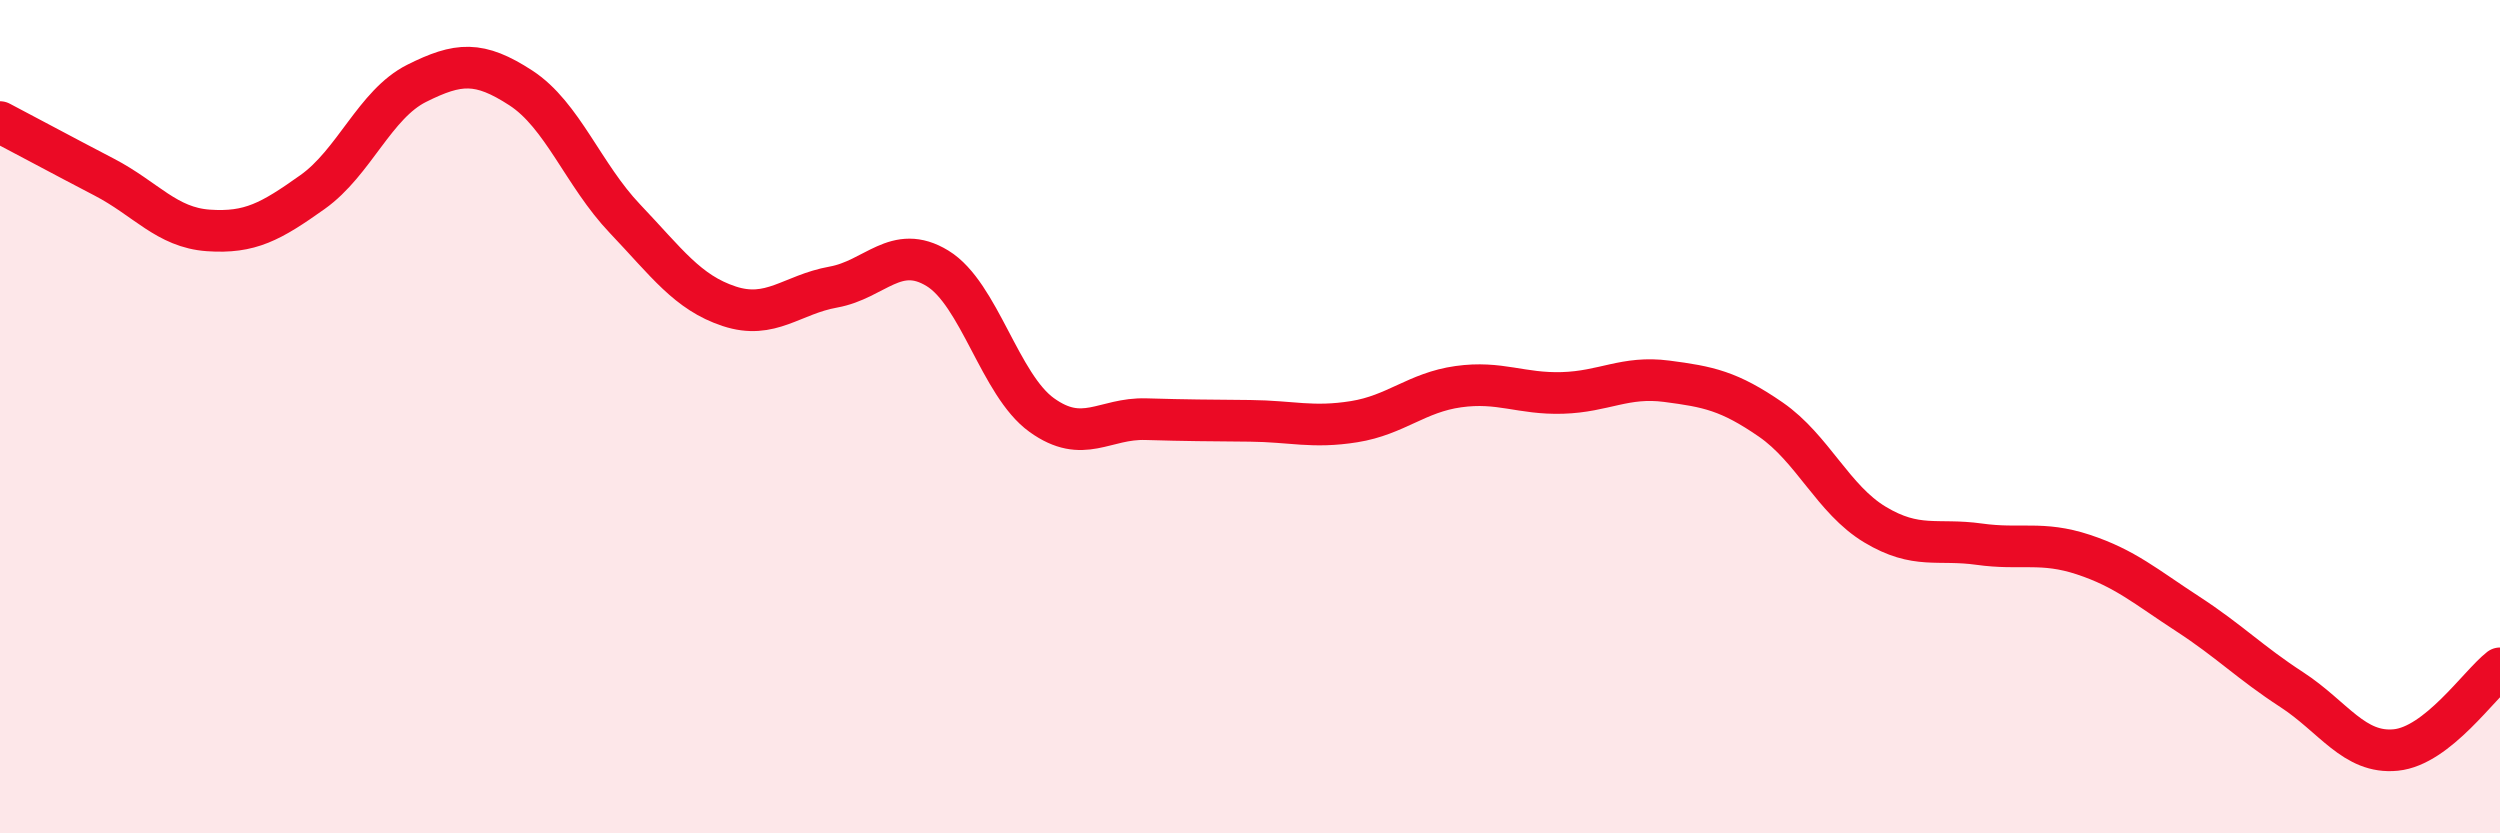 
    <svg width="60" height="20" viewBox="0 0 60 20" xmlns="http://www.w3.org/2000/svg">
      <path
        d="M 0,2.93 C 0.5,3.19 1.5,3.73 2.5,4.25 C 3.5,4.77 4,5.46 5,5.53 C 6,5.6 6.5,5.32 7.5,4.61 C 8.5,3.9 9,2.5 10,2 C 11,1.5 11.5,1.46 12.5,2.11 C 13.5,2.76 14,4.2 15,5.25 C 16,6.3 16.5,7.02 17.5,7.35 C 18.5,7.68 19,7.07 20,6.89 C 21,6.71 21.5,5.83 22.5,6.44 C 23.5,7.05 24,9.24 25,9.96 C 26,10.68 26.5,10.03 27.5,10.06 C 28.5,10.09 29,10.09 30,10.1 C 31,10.11 31.5,10.28 32.5,10.12 C 33.5,9.96 34,9.42 35,9.28 C 36,9.14 36.5,9.46 37.5,9.43 C 38.5,9.4 39,9.02 40,9.15 C 41,9.28 41.5,9.38 42.5,10.07 C 43.5,10.76 44,11.99 45,12.59 C 46,13.19 46.5,12.92 47.5,13.06 C 48.5,13.2 49,12.98 50,13.31 C 51,13.64 51.5,14.08 52.5,14.73 C 53.5,15.38 54,15.9 55,16.55 C 56,17.2 56.5,18.1 57.5,18 C 58.5,17.9 59.5,16.43 60,16.04L60 20L0 20Z"
        fill="#EB0A25"
        opacity="0.1"
        stroke-linecap="round"
        stroke-linejoin="round"
      />
      <path
        d="M 0,2.93 C 0.5,3.19 1.5,3.73 2.5,4.25 C 3.5,4.77 4,5.46 5,5.53 C 6,5.6 6.5,5.32 7.5,4.61 C 8.5,3.9 9,2.5 10,2 C 11,1.5 11.5,1.46 12.5,2.11 C 13.5,2.76 14,4.2 15,5.25 C 16,6.3 16.5,7.02 17.5,7.35 C 18.5,7.68 19,7.07 20,6.89 C 21,6.71 21.5,5.83 22.5,6.44 C 23.5,7.05 24,9.24 25,9.96 C 26,10.68 26.5,10.03 27.5,10.06 C 28.5,10.09 29,10.09 30,10.1 C 31,10.11 31.5,10.28 32.5,10.12 C 33.5,9.96 34,9.42 35,9.28 C 36,9.14 36.5,9.46 37.5,9.43 C 38.5,9.4 39,9.02 40,9.15 C 41,9.28 41.5,9.38 42.5,10.07 C 43.5,10.76 44,11.99 45,12.59 C 46,13.19 46.5,12.92 47.5,13.06 C 48.5,13.2 49,12.98 50,13.31 C 51,13.64 51.5,14.08 52.5,14.73 C 53.5,15.38 54,15.9 55,16.55 C 56,17.2 56.5,18.1 57.5,18 C 58.5,17.9 59.5,16.43 60,16.04"
        stroke="#EB0A25"
        stroke-width="1"
        fill="none"
        stroke-linecap="round"
        stroke-linejoin="round"
      />
    </svg>
  